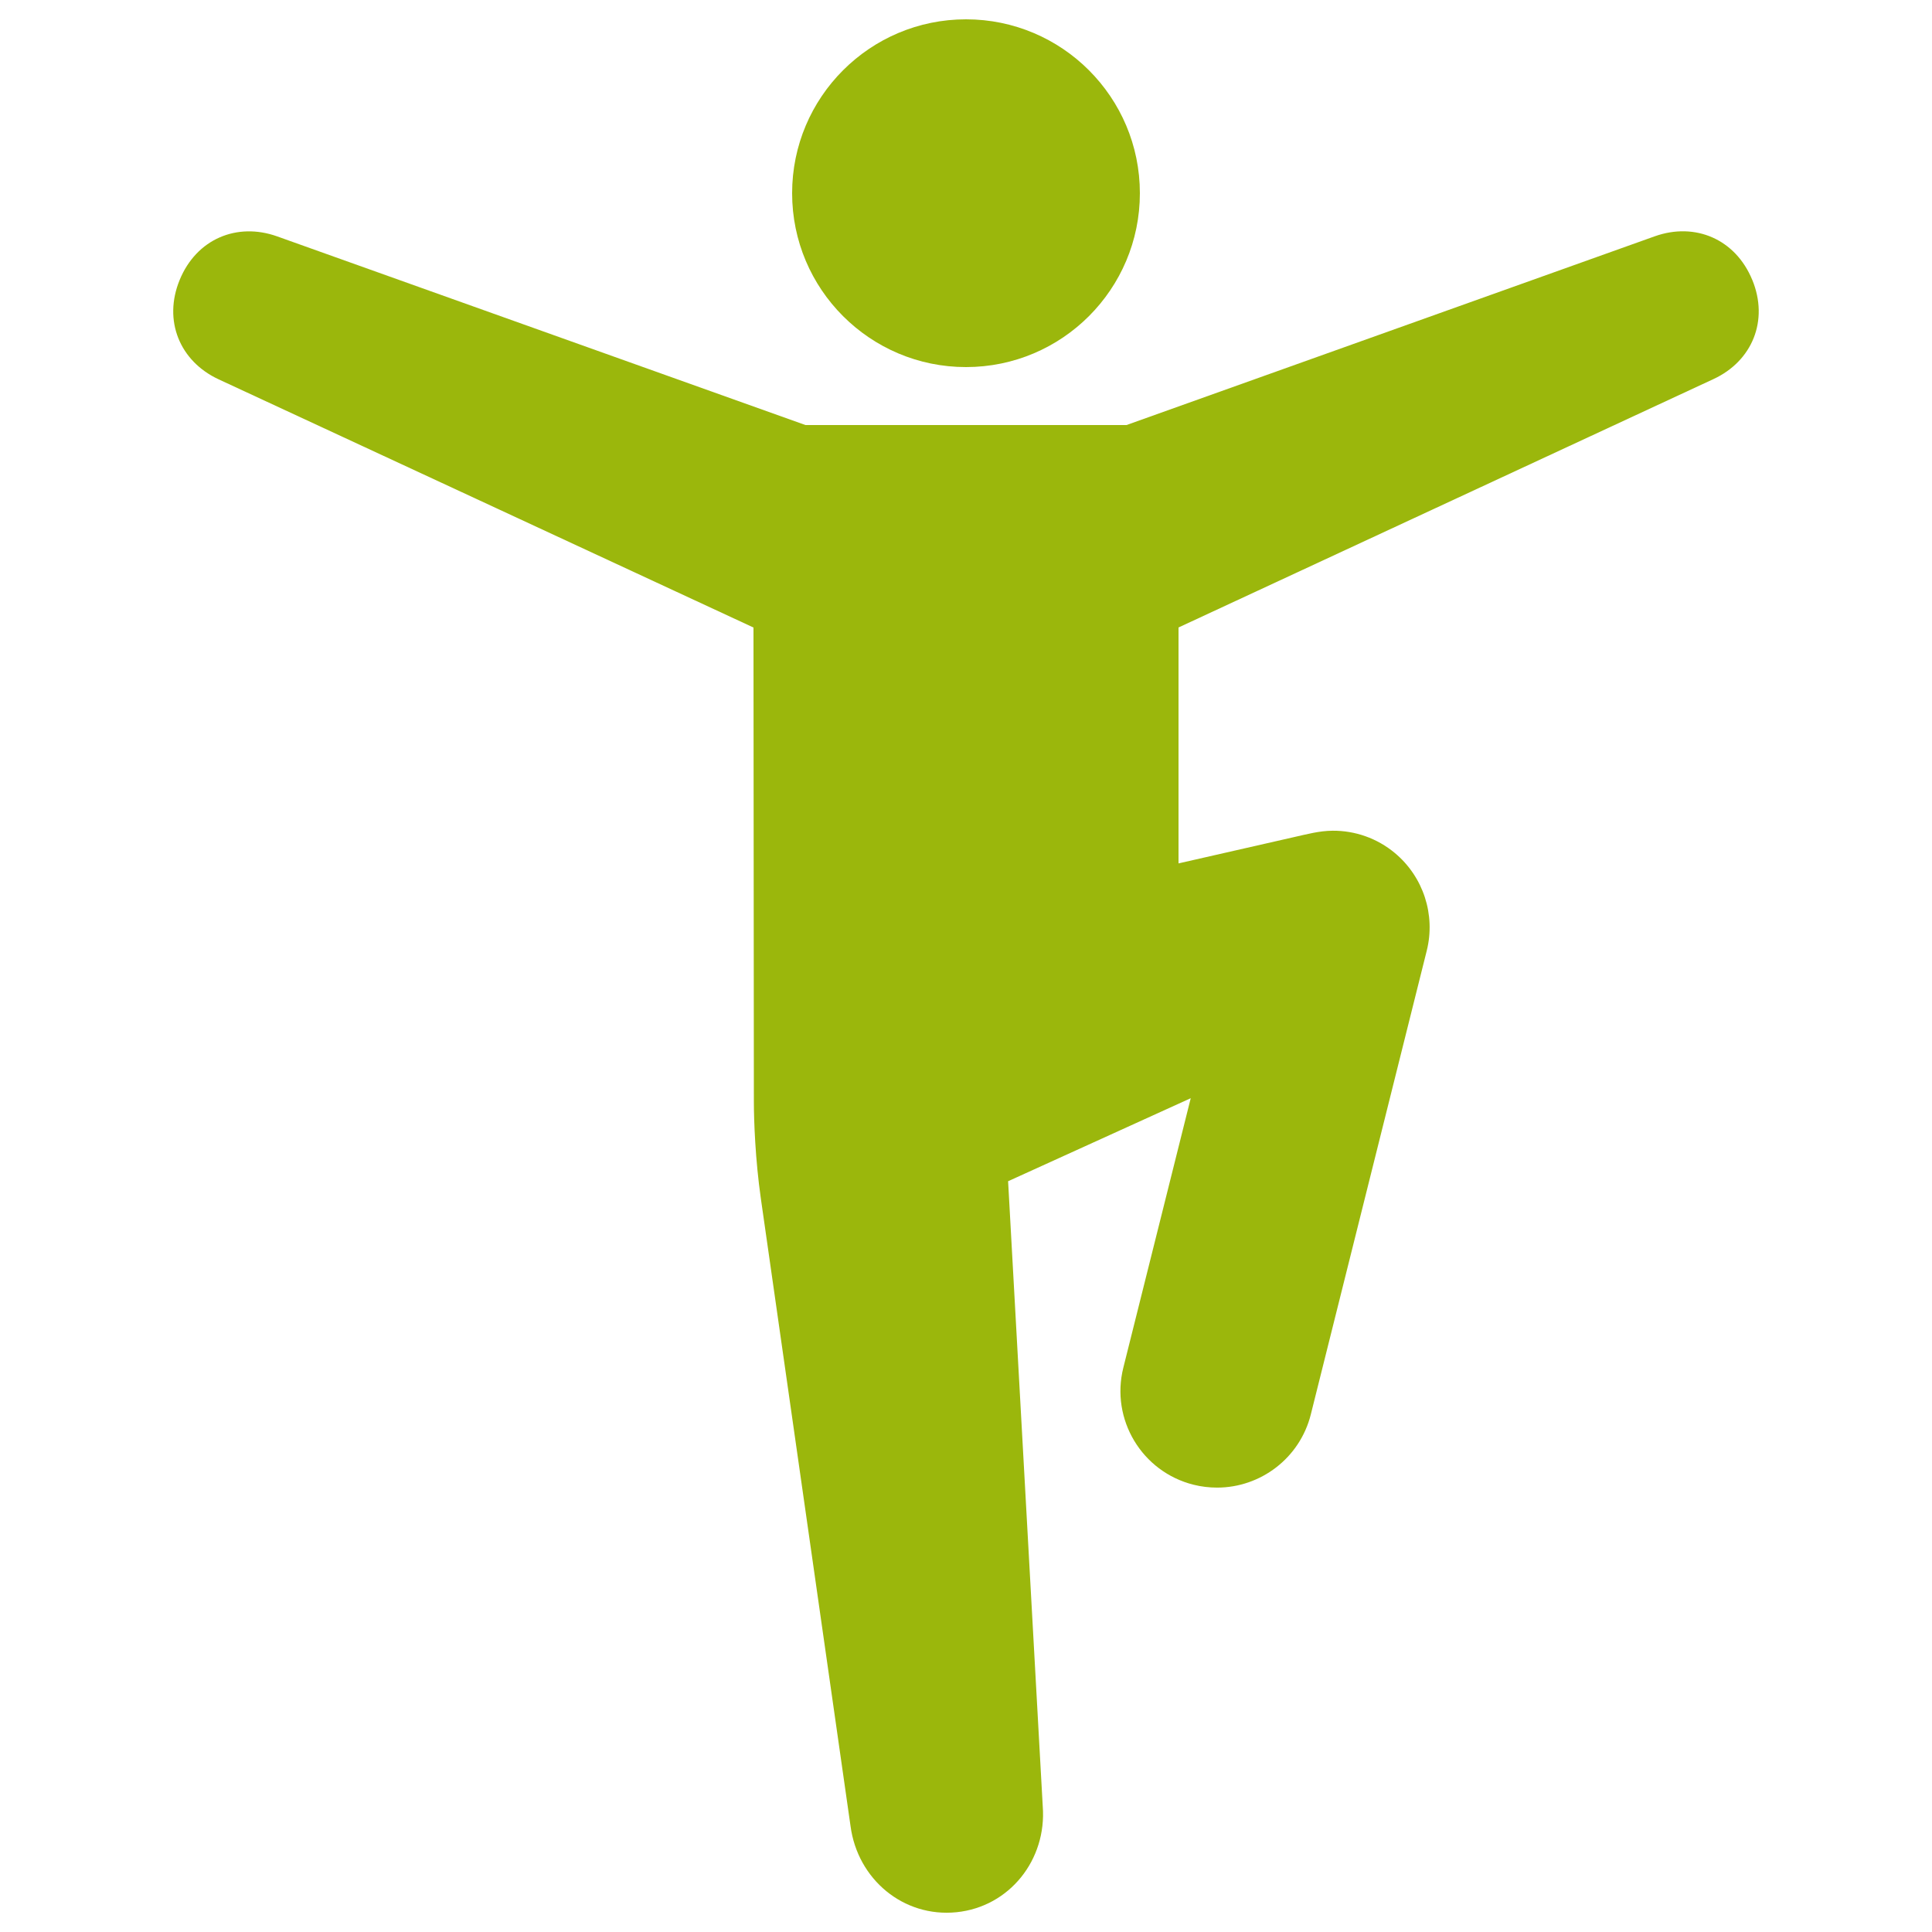 <?xml version="1.0" encoding="UTF-8"?>
<svg width="100pt" height="100pt" version="1.1" viewBox="0 0 100 100" xmlns="http://www.w3.org/2000/svg">
 <g fill="#9bb70c">
  <path d="m59 10c0 4.969-4.031 9-9 9s-9-4.031-9-9 4.031-9 9-9 9 4.031 9 9"/>
  <path d="m90.695 14.484c-0.867-2.109-2.957-2.996-5.043-2.254l-27.344 9.77h-16.617l-27.348-9.766c-2.086-0.742-4.176 0.141-5.043 2.254-0.867 2.109 0.008 4.211 2.012 5.144l27.688 12.848 0.02 24.52c0 1.016 0.074 3.016 0.359 5.019l4.644 32.496c0.363 2.754 2.738 4.742 5.488 4.461 2.746-0.281 4.676-2.723 4.461-5.488l-1.793-32.348 9.453-4.297-3.488 13.945c-0.672 2.68 0.961 5.394 3.637 6.062 0.406 0.102 0.816 0.148 1.219 0.148 2.238 0 4.277-1.516 4.848-3.789l6-24c0.465-1.863-0.176-3.824-1.648-5.055-0.922-0.77-2.066-1.164-3.223-1.156-0.695 0.004-1.324 0.18-2.008 0.332l-5.969 1.359v-12.211l27.684-12.855c2.004-0.926 2.883-3.027 2.012-5.141z"/>
 </g>
</svg>
